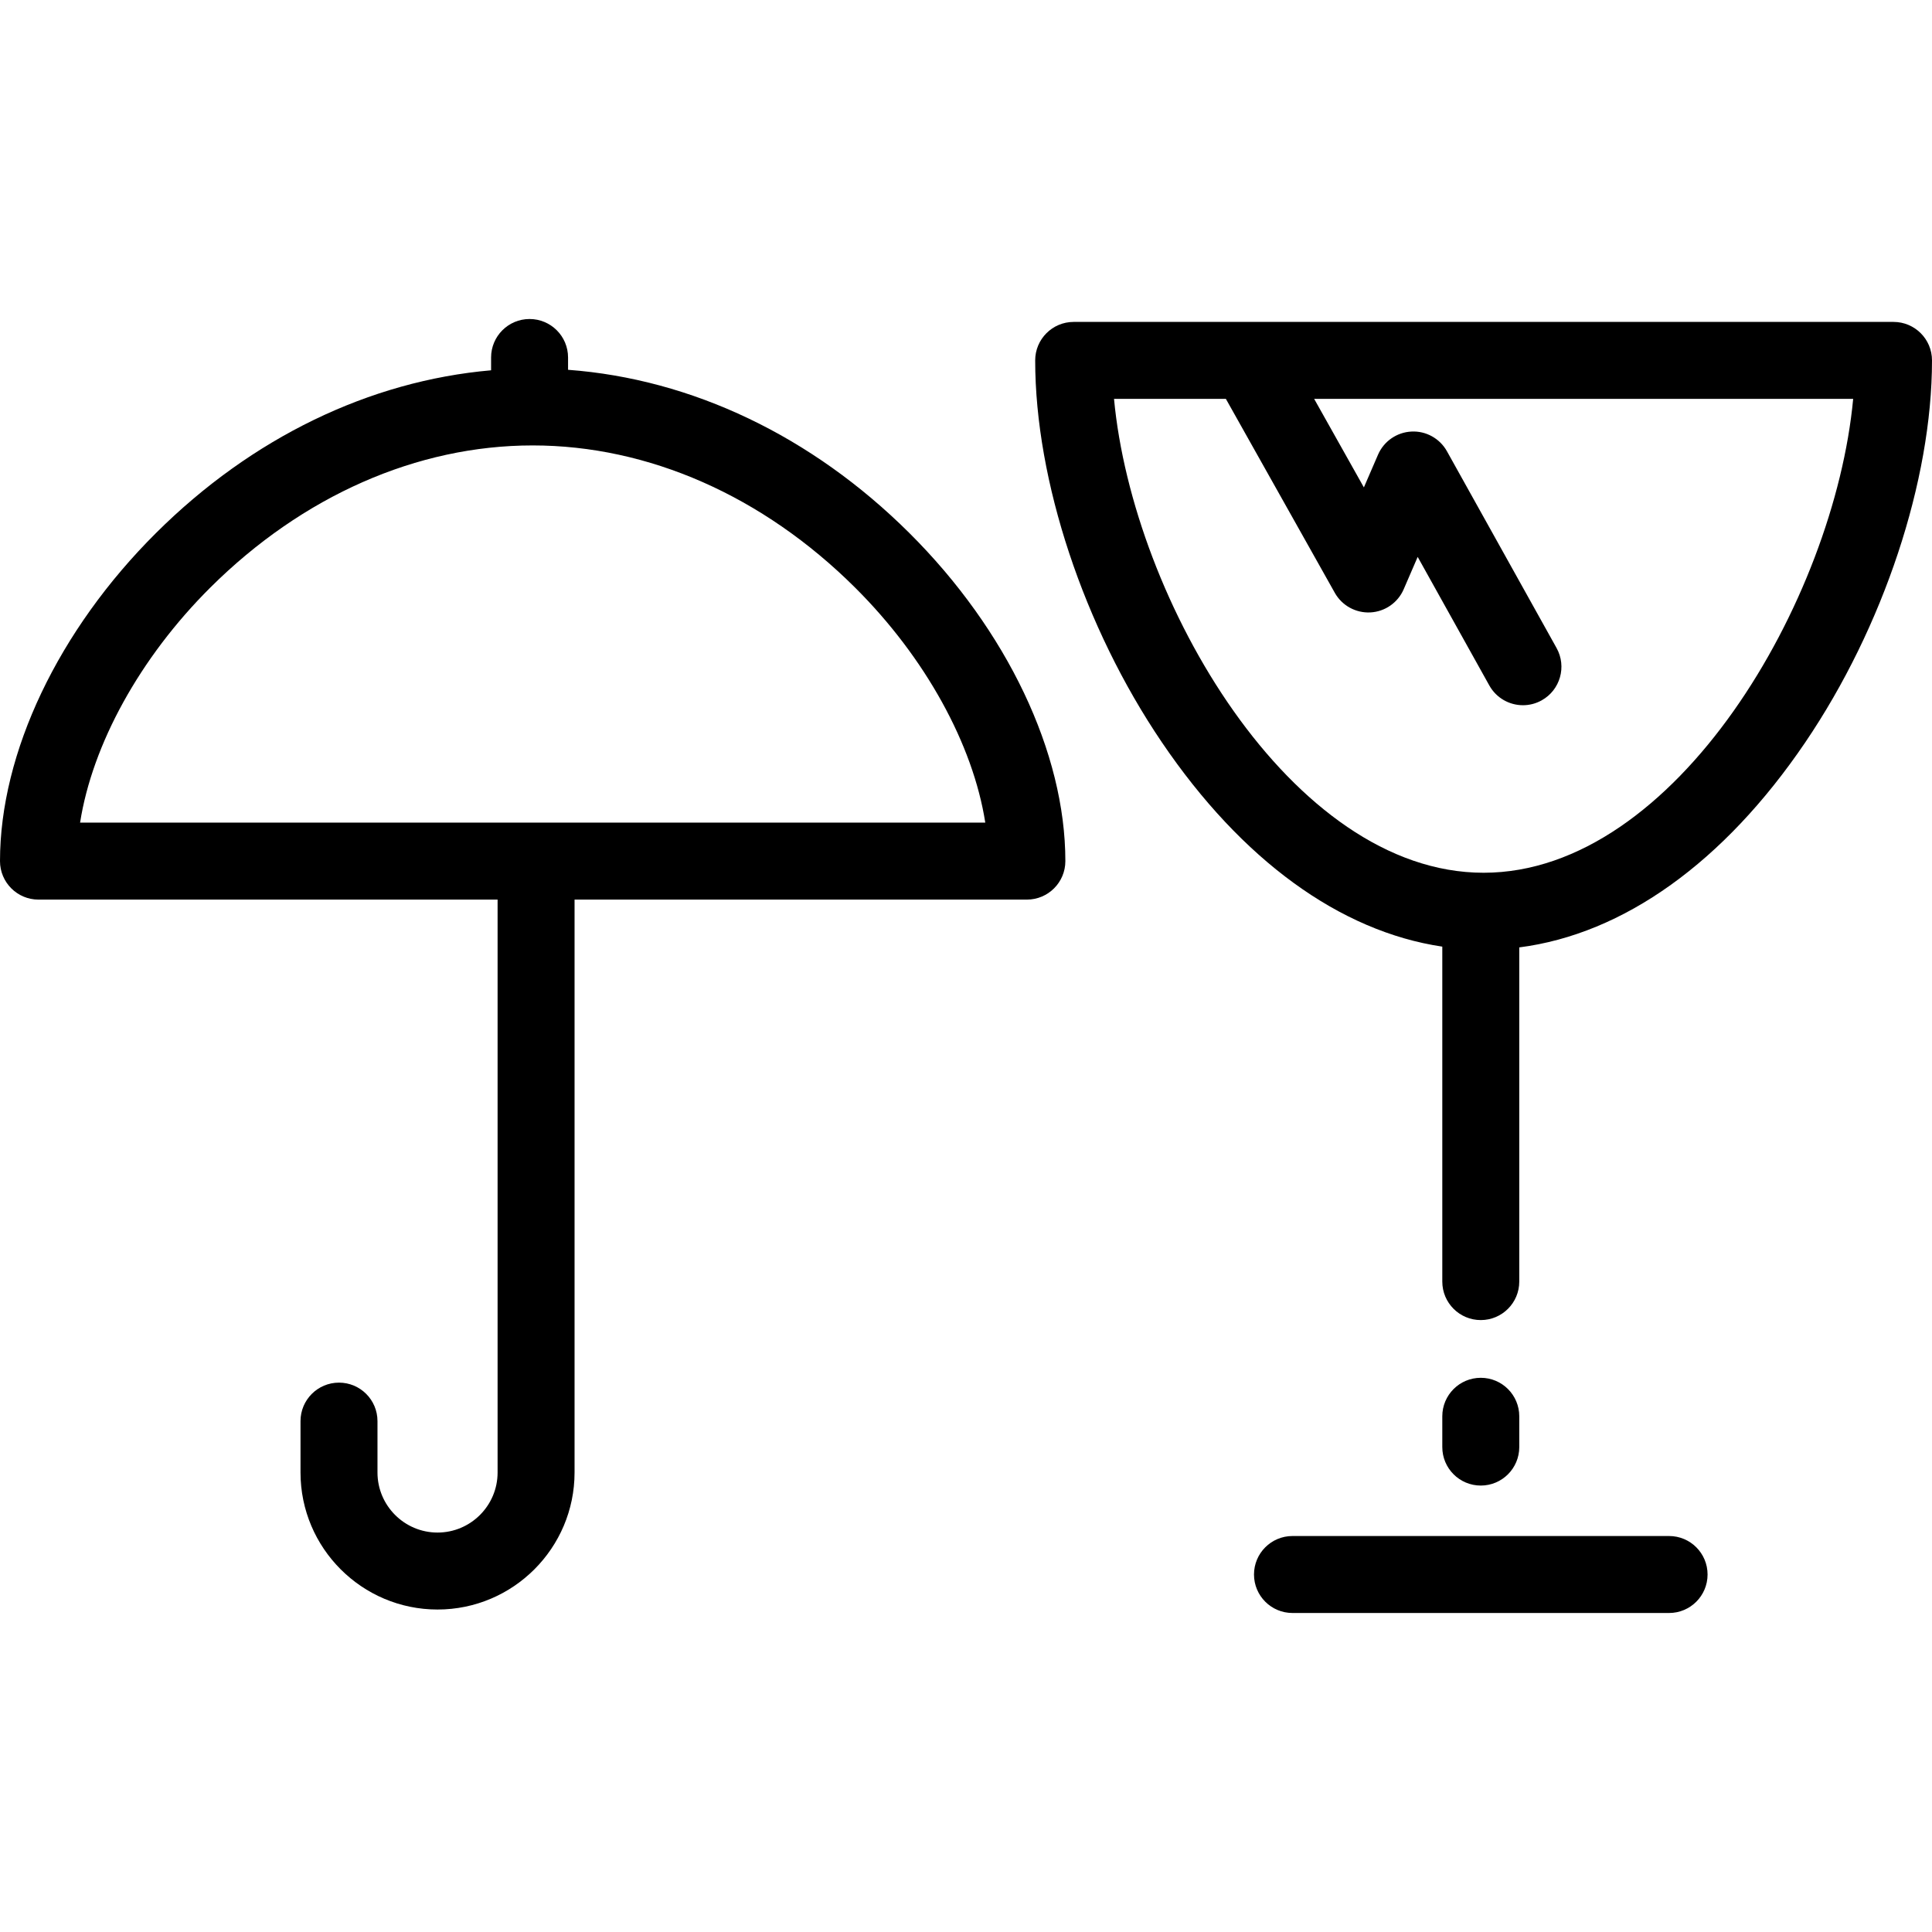 <?xml version="1.0" encoding="iso-8859-1"?>
<!-- Uploaded to: SVG Repo, www.svgrepo.com, Generator: SVG Repo Mixer Tools -->
<svg fill="#000000" height="800px" width="800px" version="1.1" id="Layer_1" xmlns="http://www.w3.org/2000/svg" xmlns:xlink="http://www.w3.org/1999/xlink" 
	 viewBox="0 0 512 512" xml:space="preserve">
<g>
	<g>
		<path d="M501.801,85.311H284.534c-5.633,0-10.199,4.567-10.199,10.199c0,31.884,12.865,70.666,33.575,101.212
			c21.19,31.253,47.236,50.117,74.313,54.145v88.767c0,5.632,4.566,10.199,10.199,10.199c5.633,0,10.199-4.567,10.199-10.199
			v-88.563c27.611-3.546,54.225-22.523,75.802-54.35C499.135,166.177,512,127.393,512,95.51
			C512,89.877,507.434,85.311,501.801,85.311z M393.168,231.29c-50.993,0-92.969-72.358-97.941-125.582h29.644l28.868,51.4
			c1.898,3.38,5.555,5.384,9.42,5.191c3.872-0.2,7.294-2.578,8.833-6.138l3.709-8.578l18.983,34.071
			c1.866,3.349,5.339,5.237,8.919,5.237c1.679,0,3.383-0.416,4.955-1.292c4.92-2.742,6.688-8.952,3.946-13.874l-29.046-52.135
			c-1.891-3.392-5.558-5.433-9.42-5.222c-3.879,0.194-7.31,2.573-8.851,6.139l-3.744,8.659l-13.176-23.459h142.842
			C486.137,158.932,444.16,231.29,393.168,231.29z"/>
	</g>
</g>
<g>
	<g>
		<path d="M392.422,365.131c-5.633,0-10.199,4.567-10.199,10.199v8.159c0,5.632,4.566,10.199,10.199,10.199
			c5.633,0,10.199-4.567,10.199-10.199v-8.159C402.622,369.699,398.056,365.131,392.422,365.131z"/>
	</g>
</g>
<g>
	<g>
		<path d="M442.324,407.061h-99.802c-5.633,0-10.199,4.567-10.199,10.199s4.566,10.199,10.199,10.199h99.802
			c5.633,0,10.199-4.567,10.199-10.199S447.957,407.061,442.324,407.061z"/>
	</g>
</g>
<g>
	<g>
		<path d="M240.965,141.232c-25.81-25.67-57.609-40.8-90.423-43.233v-3.26c0-5.632-4.566-10.199-10.199-10.199
			s-10.199,4.567-10.199,10.199v3.393c-32.229,2.811-63.398,17.859-88.777,43.1C15.464,166.993,0,199.506,0,228.205
			c0,5.632,4.566,10.199,10.199,10.199h121.668v151.824c0,8.775-7.139,15.915-15.915,15.915s-15.915-7.139-15.915-15.915v-13.617
			c0-5.632-4.566-10.199-10.199-10.199c-5.633,0-10.199,4.567-10.199,10.199v13.617c0,20.024,16.29,36.313,36.313,36.313
			s36.313-16.29,36.313-36.313V238.404h119.867c5.633,0,10.199-4.567,10.199-10.199
			C282.332,199.506,266.868,166.993,240.965,141.232z M21.222,218.006c3.242-20.702,15.858-43.742,34.528-62.311
			c24.415-24.281,54.749-37.653,85.416-37.653s61.001,13.372,85.416,37.653c18.671,18.569,31.286,41.609,34.528,62.311H21.222z"/>
	</g>
</g>
</svg>